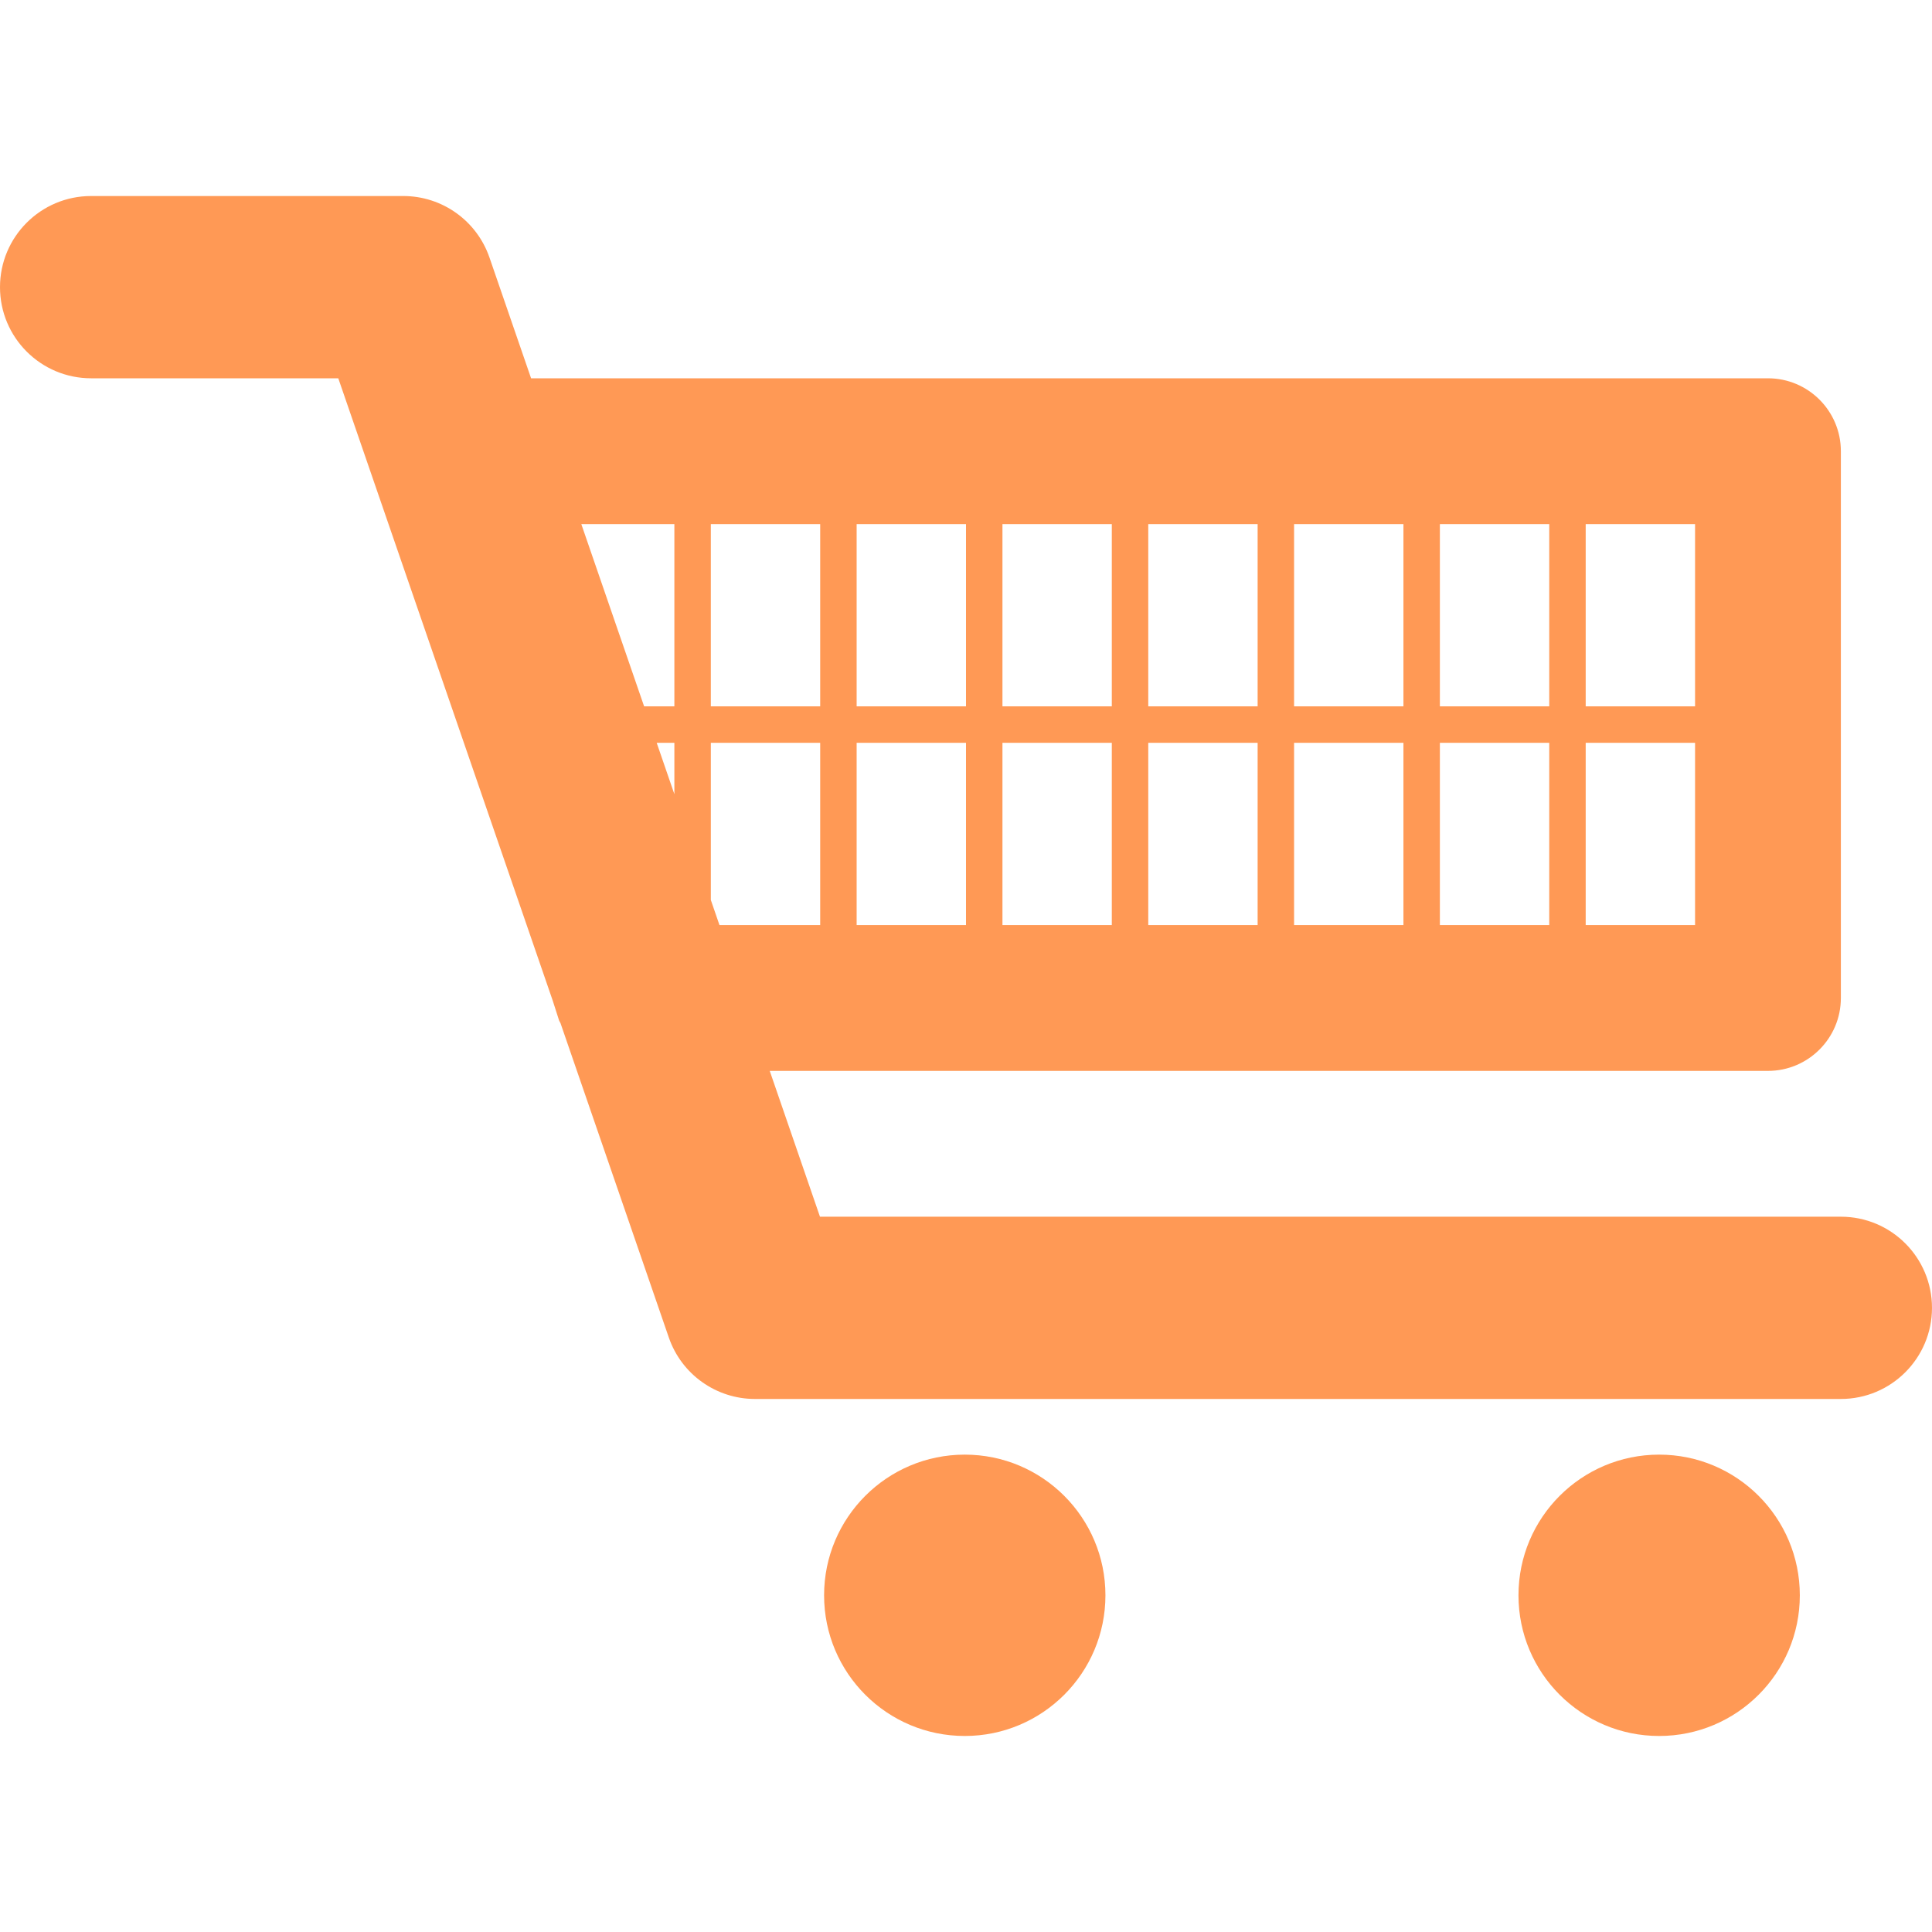 <?xml version="1.0" encoding="UTF-8" standalone="no"?>
<!-- Generator: Adobe Illustrator 16.0.0, SVG Export Plug-In . SVG Version: 6.00 Build 0)  -->

<svg
   version="1.1"
   id="Capa_1"
   x="0px"
   y="0px"
   width="506.812px"
   height="506.813px"
   viewBox="0 0 506.812 506.813"
   style="enable-background:new 0 0 506.812 506.813;"
   xml:space="preserve"
   sodipodi:docname="e-commerce-1.svg"
   inkscape:version="1.2.1 (9c6d41e4, 2022-07-14)"
   xmlns:inkscape="http://www.inkscape.org/namespaces/inkscape"
   xmlns:sodipodi="http://sodipodi.sourceforge.net/DTD/sodipodi-0.dtd"
   xmlns="http://www.w3.org/2000/svg"
   xmlns:svg="http://www.w3.org/2000/svg"><defs
   id="defs828" /><sodipodi:namedview
   id="namedview826"
   pagecolor="#505050"
   bordercolor="#eeeeee"
   borderopacity="1"
   inkscape:showpageshadow="0"
   inkscape:pageopacity="0"
   inkscape:pagecheckerboard="0"
   inkscape:deskcolor="#505050"
   showgrid="false"
   inkscape:zoom="0.465655"
   inkscape:cx="252.33274"
   inkscape:cy="253.40649"
   inkscape:window-width="1280"
   inkscape:window-height="456"
   inkscape:window-x="0"
   inkscape:window-y="25"
   inkscape:window-maximized="0"
   inkscape:current-layer="Capa_1" />
<g
   id="g793"
   style="fill:#ff9955">
	<g
   id="g791"
   style="fill:#ff9955">
		<path
   d="M482.906,261.797V118.36c0-10.557-8.568-19.125-19.125-19.125H139.316l-10.92-31.69    c-3.328-9.649-12.402-16.123-22.605-16.123H23.906C10.7,51.422,0,62.123,0,75.329s10.7,23.906,23.906,23.906H88.74l56.275,163.318    l1.626,5.077c0.086,0.277,0.287,0.497,0.392,0.774l28.419,82.467c3.318,9.64,12.403,16.113,22.596,16.113h284.857    c13.206,0,23.906-10.7,23.906-23.906s-10.7-23.906-23.906-23.906H215.099l-13.177-38.25h261.859    C474.338,280.922,482.906,272.354,482.906,261.797z M176.906,208.333l-4.638-13.474h4.638V208.333z M176.906,185.297h-7.937    l-16.476-47.812h24.413V185.297z M215.156,242.672h-26.421l-2.266-6.588V194.86h28.688V242.672z M215.156,185.297h-28.688v-47.812    h28.688V185.297z M253.406,242.672h-28.688V194.86h28.688V242.672z M253.406,185.297h-28.688v-47.812h28.688V185.297z     M291.656,242.672h-28.688V194.86h28.688V242.672z M291.656,185.297h-28.688v-47.812h28.688V185.297z M329.906,242.672h-28.688    V194.86h28.688V242.672z M329.906,185.297h-28.688v-47.812h28.688V185.297z M368.156,242.672h-28.688V194.86h28.688V242.672z     M368.156,185.297h-28.688v-47.812h28.688V185.297z M406.406,242.672h-28.688V194.86h28.688V242.672z M406.406,185.297h-28.688    v-47.812h28.688V185.297z M444.656,242.672h-28.688V194.86h28.688V242.672z M444.656,185.297h-28.688v-47.812h28.688V185.297z"
   id="path785"
   style="fill:#ff9955" />
		<circle
   cx="253.081"
   cy="418.488"
   r="36.902"
   id="circle787"
   style="fill:#ff9955" />
		<circle
   cx="435.237"
   cy="418.488"
   r="36.902"
   id="circle789"
   style="fill:#ff9955" />
	</g>
</g>
<g
   id="g795"
   style="fill:#ff9955">
</g>
<g
   id="g797"
   style="fill:#ff9955">
</g>
<g
   id="g799"
   style="fill:#ff9955">
</g>
<g
   id="g801"
   style="fill:#ff9955">
</g>
<g
   id="g803"
   style="fill:#ff9955">
</g>
<g
   id="g805"
   style="fill:#ff9955">
</g>
<g
   id="g807"
   style="fill:#ff9955">
</g>
<g
   id="g809"
   style="fill:#ff9955">
</g>
<g
   id="g811"
   style="fill:#ff9955">
</g>
<g
   id="g813"
   style="fill:#ff9955">
</g>
<g
   id="g815"
   style="fill:#ff9955">
</g>
<g
   id="g817"
   style="fill:#ff9955">
</g>
<g
   id="g819"
   style="fill:#ff9955">
</g>
<g
   id="g821"
   style="fill:#ff9955">
</g>
<g
   id="g823"
   style="fill:#ff9955">
</g>
</svg>
